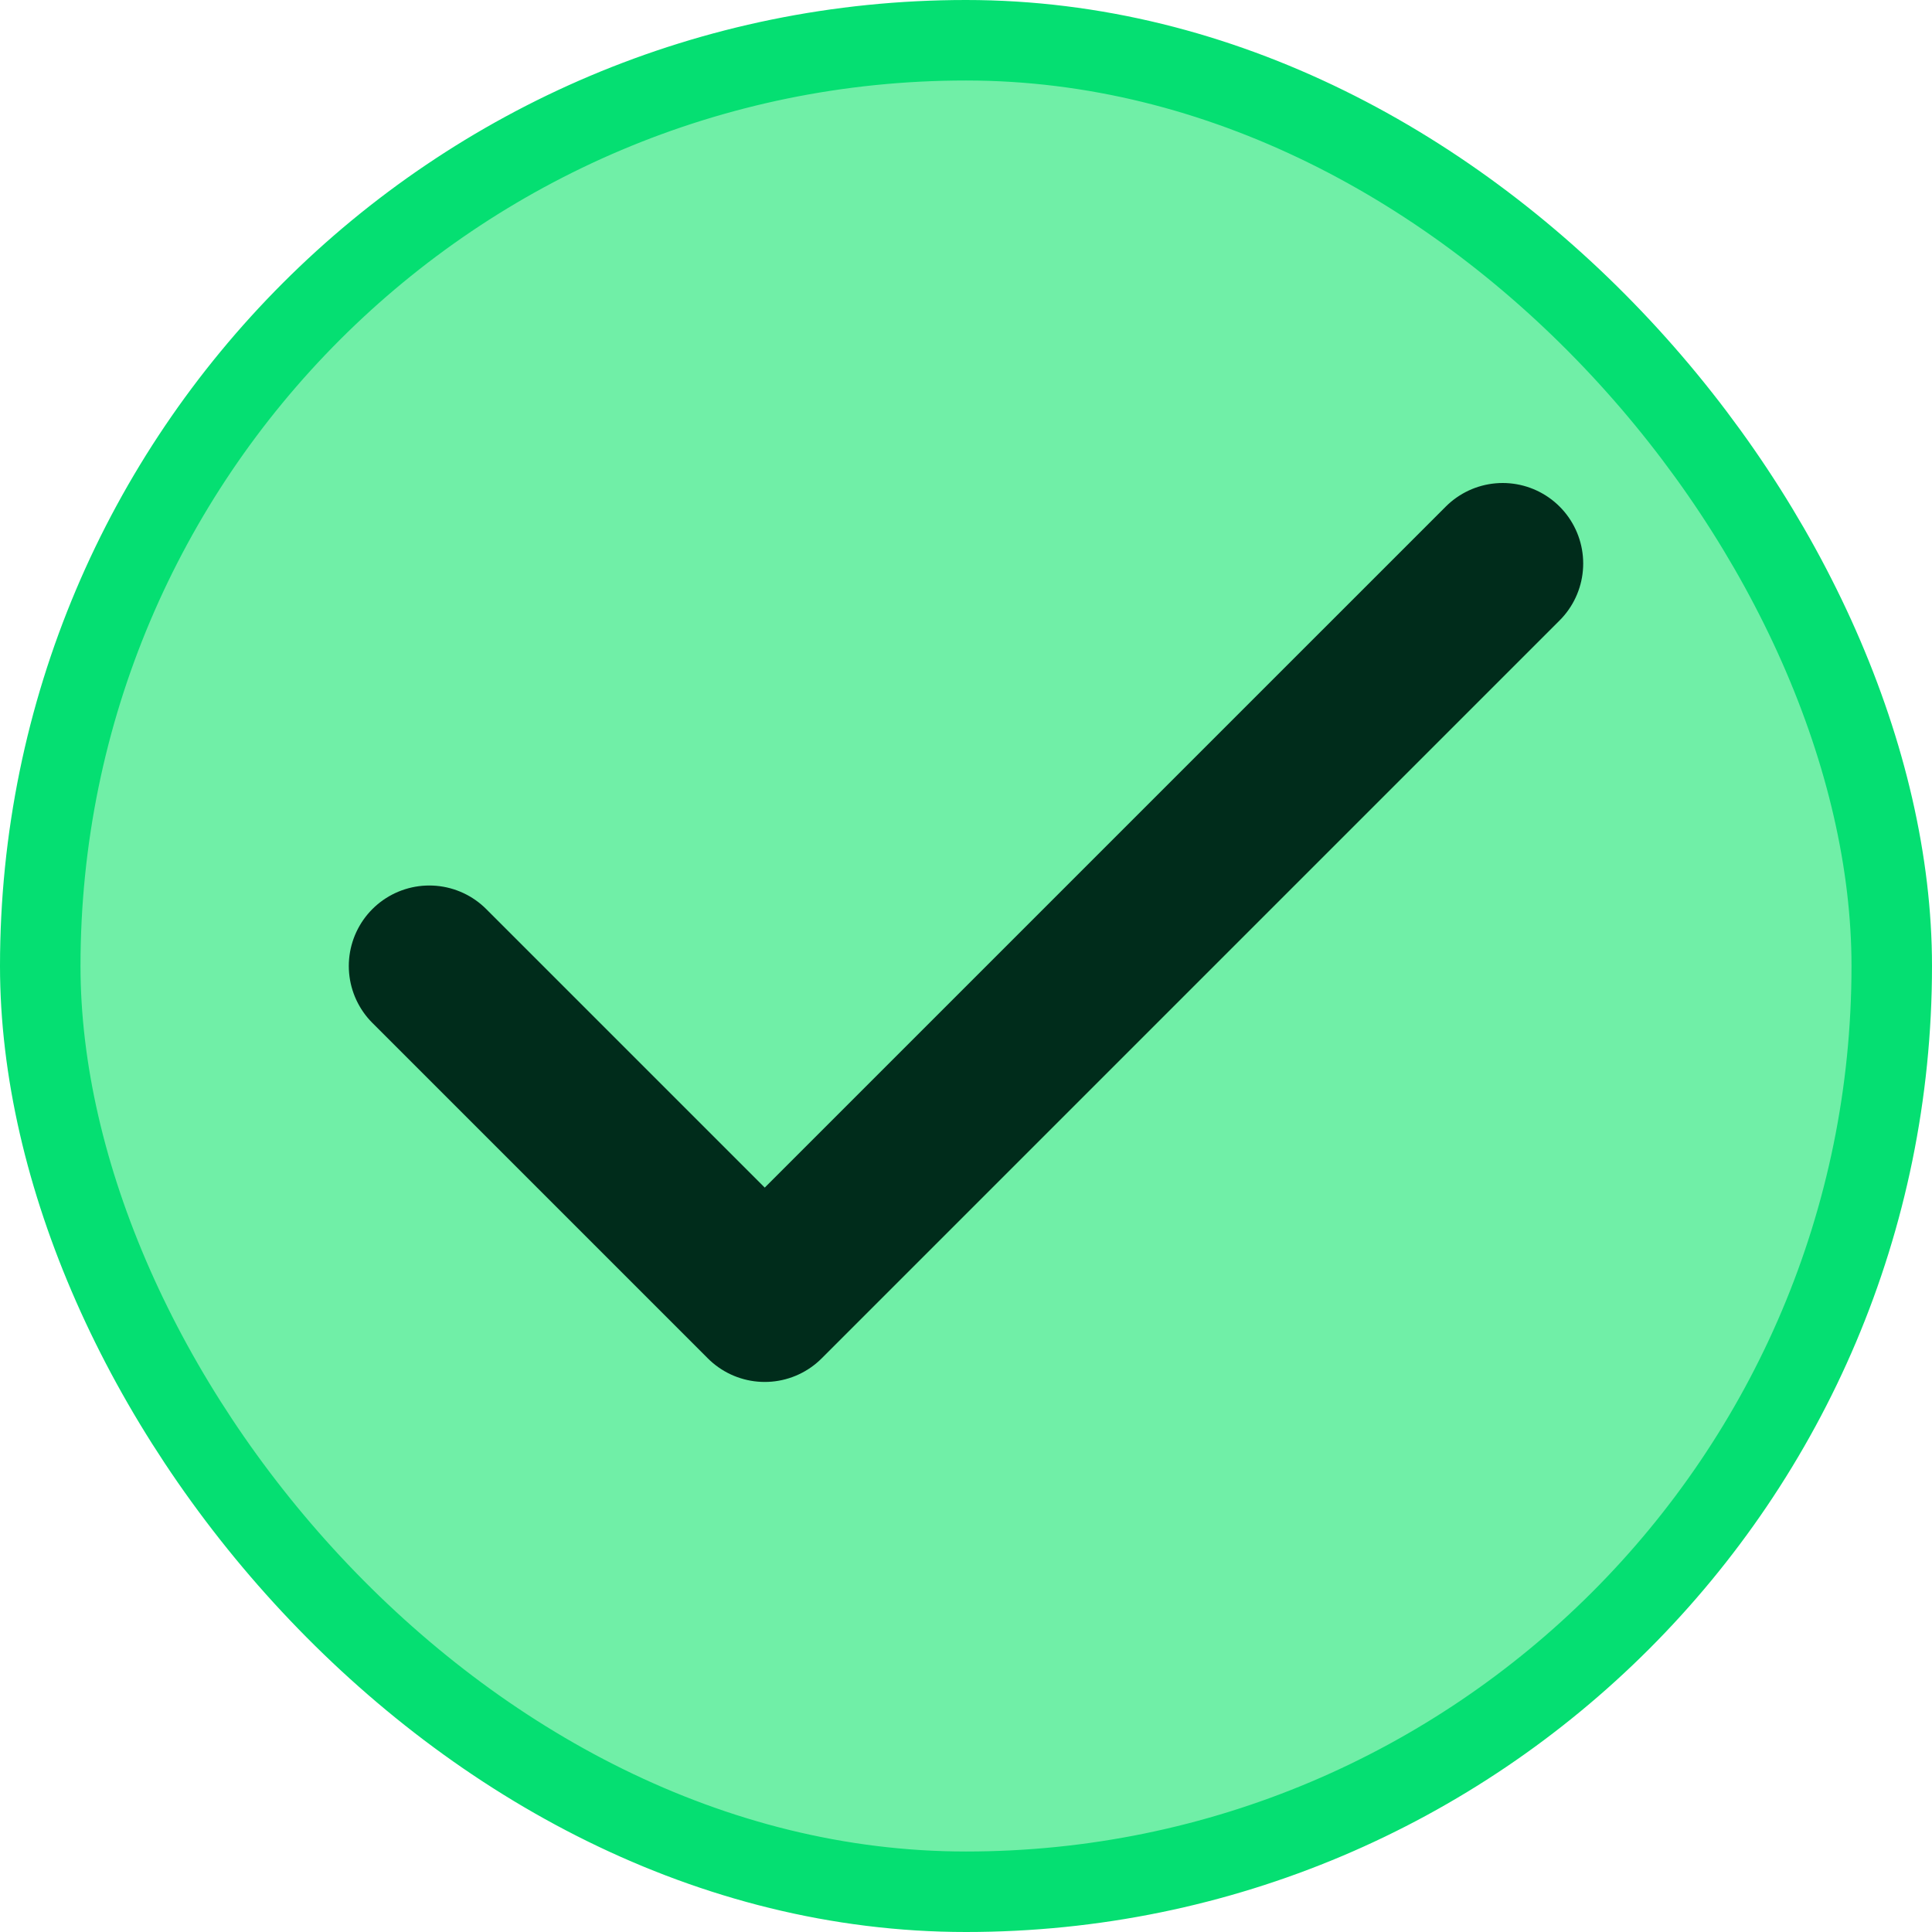 <svg width="24" height="24" viewBox="0 0 24 24" fill="none" xmlns="http://www.w3.org/2000/svg">
<rect x="0.5" y="0.5" width="23" height="23" rx="11.5" fill="#70EFA7"/>
<rect x="0.5" y="0.5" width="23" height="23" rx="11.5" stroke="#05DF72"/>
<path d="M18.667 7L9.5 16.167L5.333 12" stroke="#002C1B" stroke-width="2" stroke-linecap="round" stroke-linejoin="round"/>
</svg>
